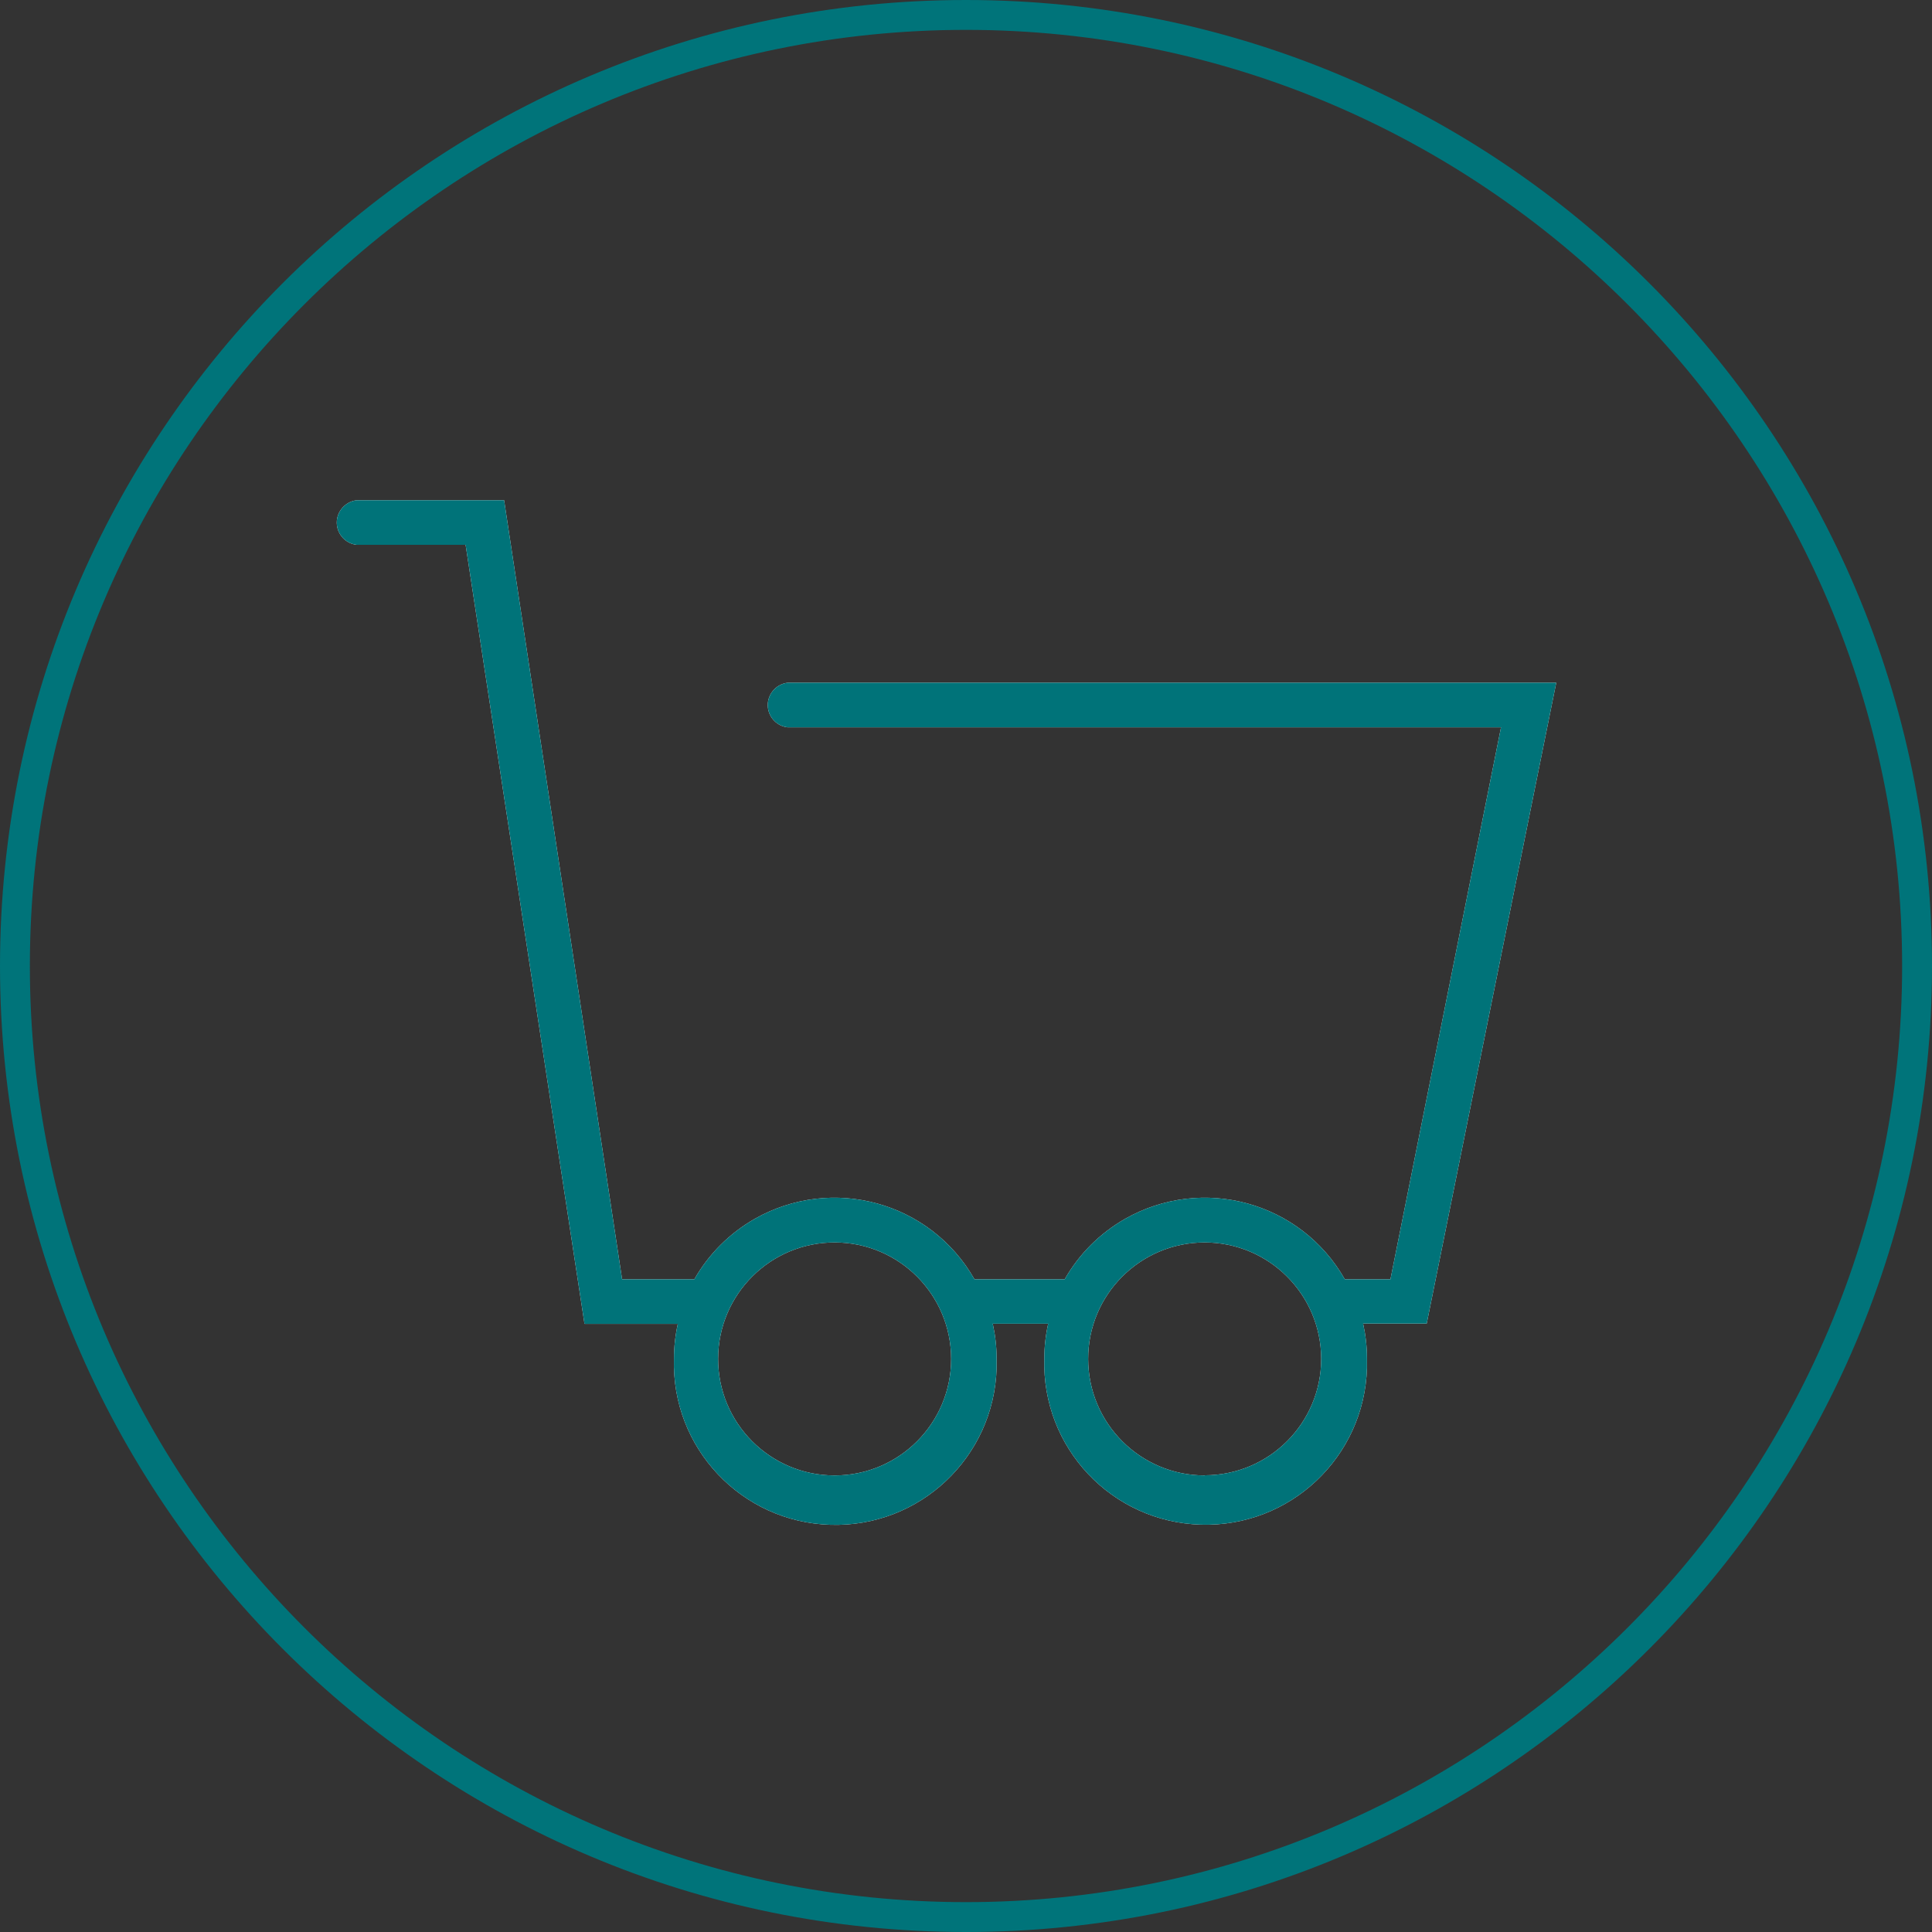 <?xml version="1.0" encoding="UTF-8"?>
<svg id="Ebene_2" data-name="Ebene 2" xmlns="http://www.w3.org/2000/svg" viewBox="0 0 130 130">
  <rect x="0" y="0" width="130" height="130" fill="#333333" stroke="none"/>
  <defs>
    <style>
      .cls-1 {
        fill: none;
      }

      .cls-2 {
        fill: #007379;
      }

      .cls-3 {
        fill: #00747a;
      }

      .cls-4 {
        fill: #fff;
      }
    </style>
  </defs>
  <g id="Ebene_1-2" data-name="Ebene 1">
    <circle class="cls-1" cx="65" cy="65" r="65"/>
    <path class="cls-4" d="m104.72,45.94h-51.72c-.83.1-1.42.85-1.33,1.67.08.7.63,1.25,1.33,1.33h48l-7.44,37.14h-3.07c-2.96-5.21-9.57-7.03-14.78-4.07-1.7.97-3.1,2.37-4.07,4.07h-6.07c-2.96-5.21-9.57-7.03-14.78-4.07-1.7.97-3.1,2.37-4.07,4.07h-4.86l-7.94-52.42h-9.92c-.83.1-1.42.85-1.33,1.67.08.7.63,1.25,1.33,1.33h7.33l8,52.42h6.28c-.17.77-.26,1.55-.26,2.34-.18,6,4.53,11,10.53,11.18,6,.18,11-4.53,11.18-10.53,0-.22,0-.44,0-.66,0-.79-.09-1.57-.26-2.34h3.73c-.17.77-.26,1.55-.26,2.34-.18,6,4.53,11,10.53,11.18,6,.18,11-4.53,11.18-10.53,0-.22,0-.44,0-.66,0-.79-.09-1.57-.26-2.34h4.28l8.72-43.14Zm-48.58,53.34c-4.33-.01-7.83-3.53-7.82-7.86.01-4.33,3.53-7.83,7.86-7.82,4.32.01,7.82,3.52,7.82,7.84,0,4.33-3.51,7.84-7.84,7.84,0,0-.01,0-.02,0Zm24.93,0c-4.33,0-7.84-3.5-7.85-7.83s3.5-7.84,7.83-7.85c4.33,0,7.84,3.5,7.85,7.83,0,0,0,0,0,0,0,4.33-3.5,7.83-7.83,7.84Z"/>
    <path class="cls-2" d="m104.72,45.94h-51.72c-.83.1-1.42.85-1.33,1.67.08.7.63,1.25,1.33,1.33h48l-7.44,37.14h-3.07c-2.96-5.21-9.57-7.03-14.78-4.07-1.7.97-3.1,2.37-4.07,4.07h-6.07c-2.96-5.21-9.57-7.03-14.78-4.07-1.7.97-3.1,2.37-4.07,4.07h-4.86l-7.94-52.42h-9.92c-.83.1-1.42.85-1.33,1.67.08.7.63,1.25,1.33,1.33h7.33l8,52.42h6.28c-.17.77-.26,1.55-.26,2.34-.18,6,4.53,11,10.53,11.18,6,.18,11-4.53,11.18-10.53,0-.22,0-.44,0-.66,0-.79-.09-1.57-.26-2.34h3.73c-.17.77-.26,1.55-.26,2.34-.18,6,4.53,11,10.53,11.18,6,.18,11-4.53,11.18-10.53,0-.22,0-.44,0-.66,0-.79-.09-1.57-.26-2.34h4.28l8.72-43.14Zm-48.58,53.34c-4.33-.01-7.83-3.53-7.82-7.86.01-4.33,3.53-7.83,7.86-7.82,4.32.01,7.82,3.52,7.82,7.84,0,4.33-3.51,7.84-7.84,7.84,0,0-.01,0-.02,0Zm24.93,0c-4.33,0-7.84-3.5-7.85-7.83s3.5-7.84,7.83-7.85c4.33,0,7.84,3.5,7.85,7.83,0,0,0,0,0,0,0,4.33-3.5,7.83-7.83,7.84Z"/>
    <path class="cls-3" d="m65,2.01c34.73,0,62.99,28.26,62.99,62.99s-28.26,62.99-62.99,62.99S2.01,99.74,2.01,65,30.27,2.01,65,2.01m0-2.01C29.1,0,0,29.1,0,65s29.1,65,65,65,65-29.1,65-65S100.9,0,65,0"/>
  </g>
</svg>
